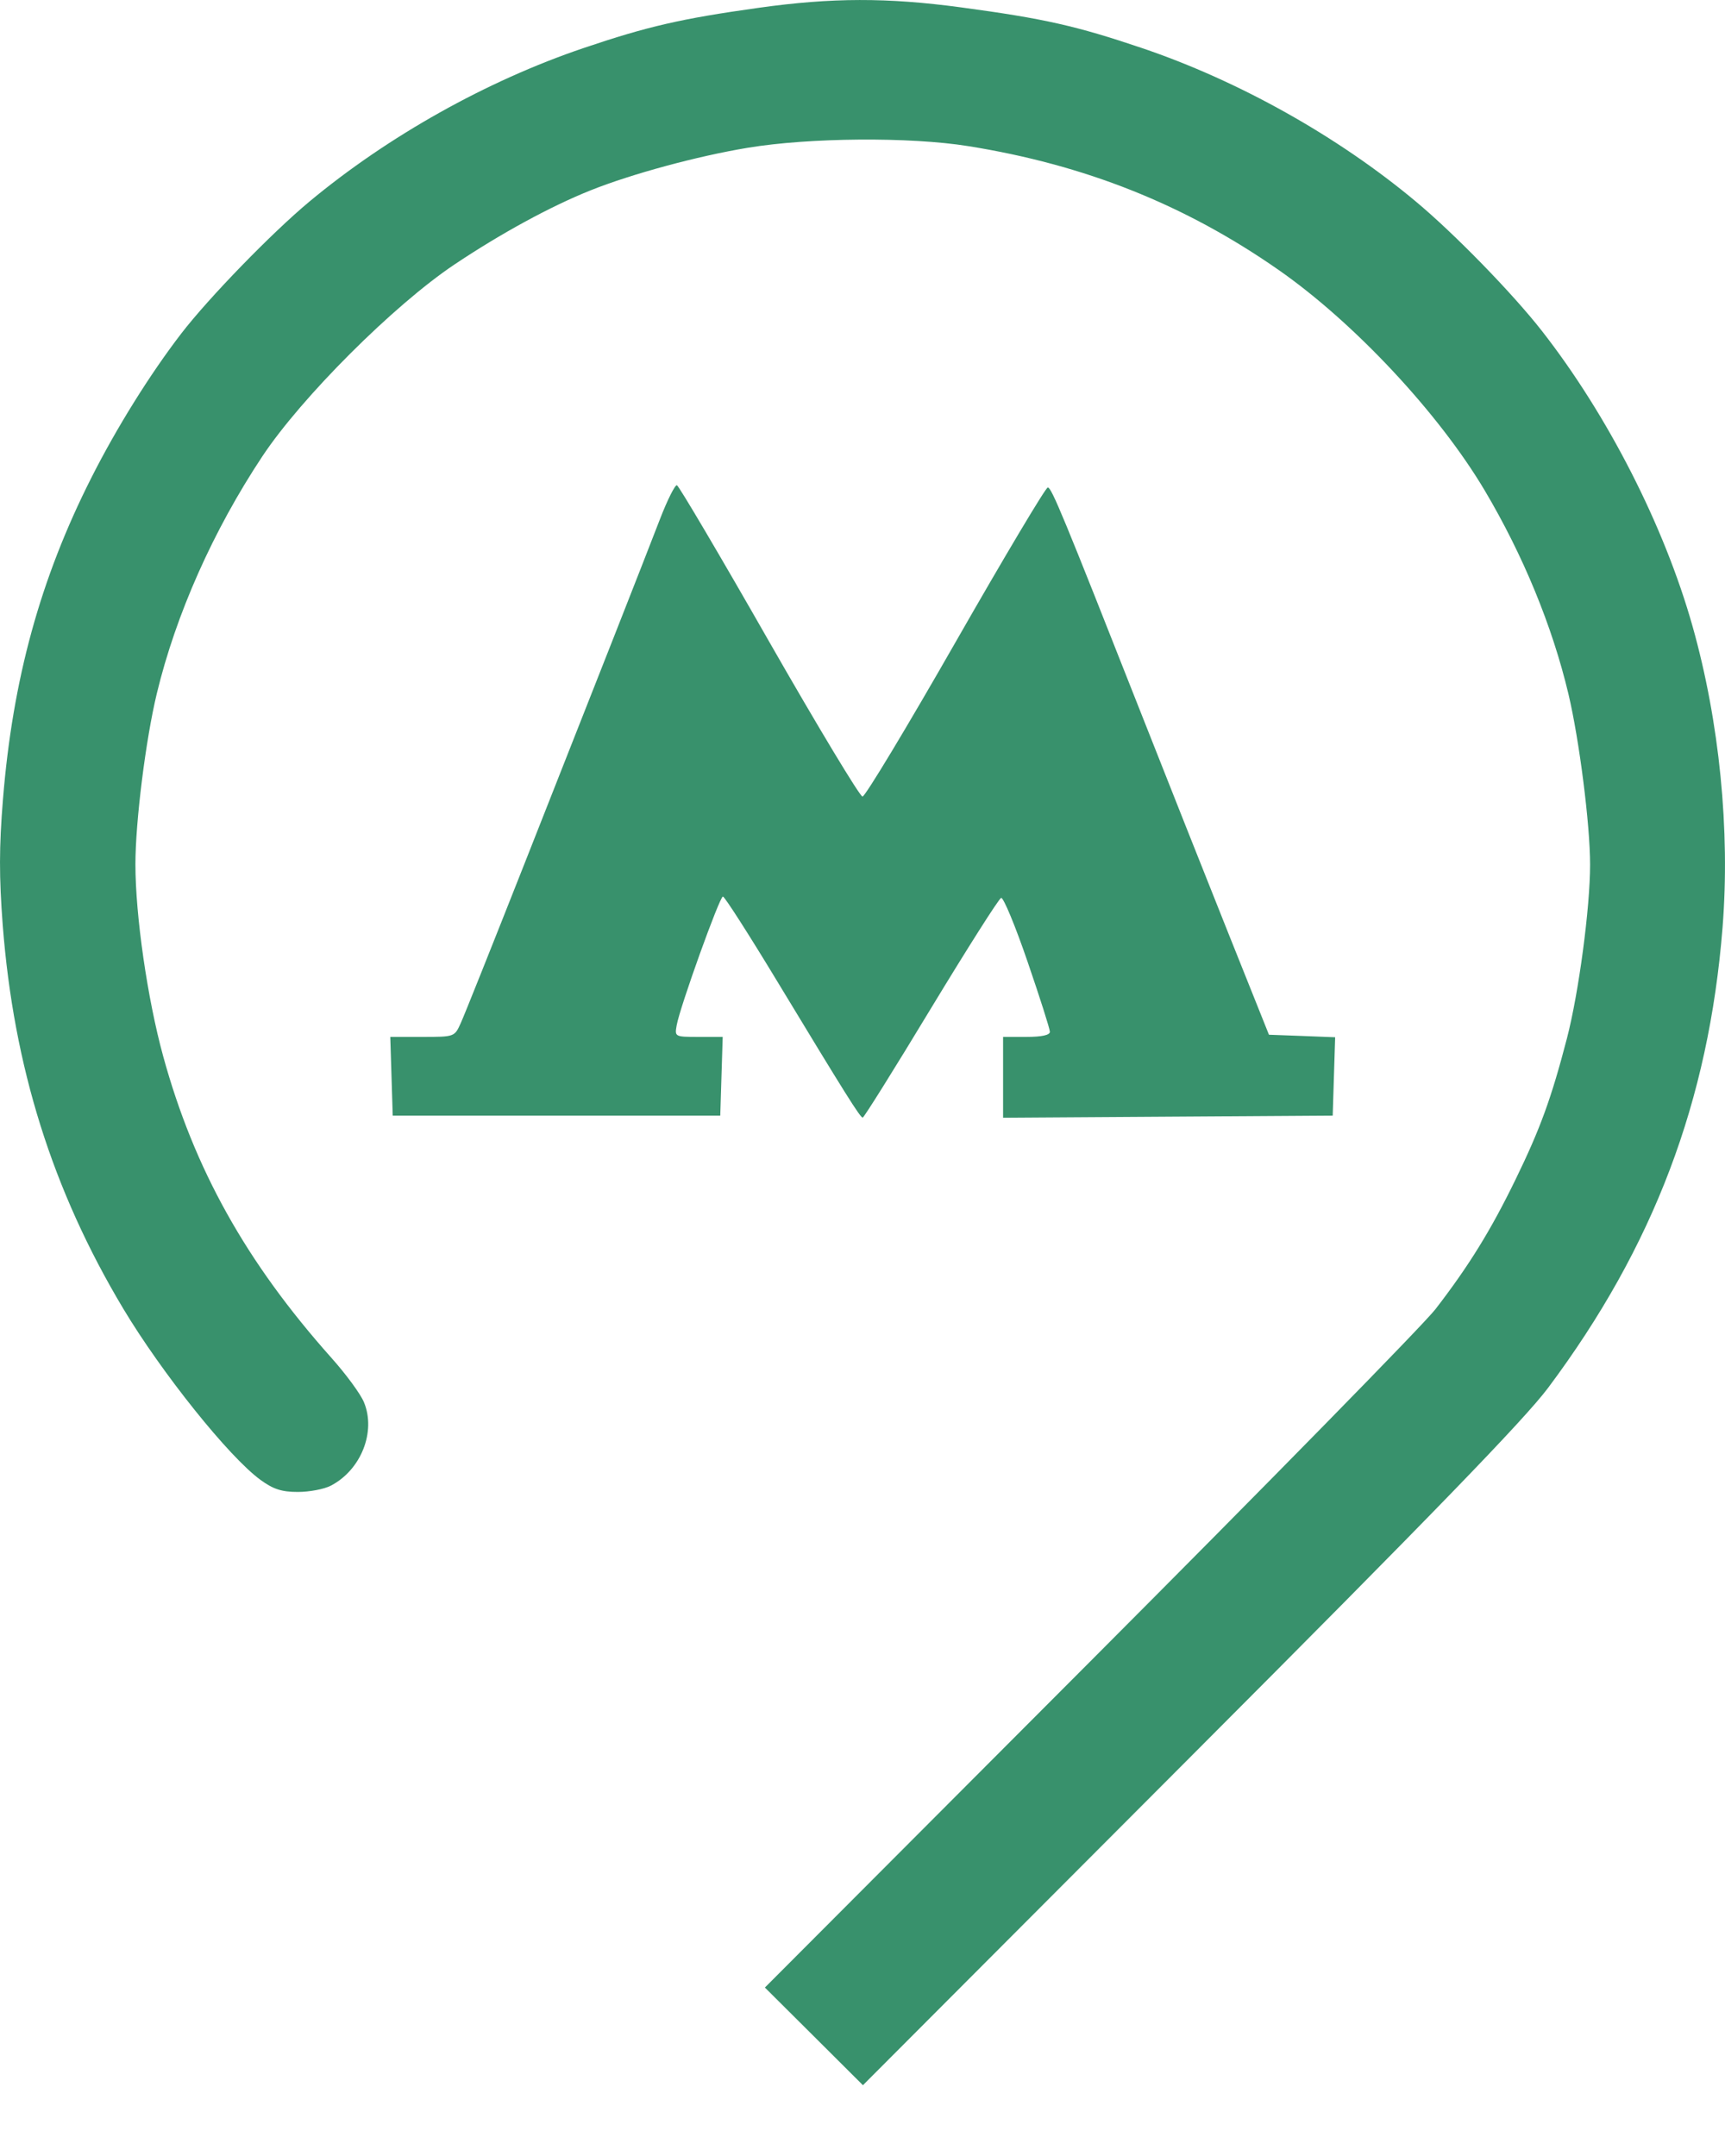 <svg width="24" height="30" viewBox="0 0 24 30" fill="none" xmlns="http://www.w3.org/2000/svg">
<path fill-rule="evenodd" clip-rule="evenodd" d="M10.553 0.109C9.475 0.26 9.011 0.367 8.118 0.669C6.774 1.124 5.401 1.893 4.306 2.804C3.784 3.238 2.905 4.143 2.522 4.641C2.087 5.207 1.623 5.951 1.272 6.646C0.562 8.049 0.176 9.452 0.041 11.125C-0.013 11.787 -0.013 12.203 0.038 12.874C0.191 14.847 0.729 16.561 1.714 18.208C2.251 19.105 3.188 20.275 3.624 20.592C3.802 20.722 3.92 20.76 4.144 20.76C4.304 20.76 4.51 20.721 4.602 20.673C5.023 20.455 5.235 19.921 5.063 19.51C5.016 19.396 4.812 19.119 4.61 18.893C3.423 17.561 2.7 16.264 2.27 14.696C2.051 13.898 1.884 12.739 1.884 12.026C1.884 11.435 2.027 10.292 2.182 9.649C2.448 8.546 2.968 7.378 3.65 6.35C4.196 5.527 5.48 4.245 6.322 3.681C6.969 3.248 7.659 2.872 8.216 2.649C8.785 2.421 9.703 2.172 10.405 2.056C11.264 1.914 12.656 1.903 13.469 2.033C15.096 2.293 16.486 2.847 17.789 3.756C18.839 4.488 20.018 5.749 20.656 6.823C21.191 7.725 21.597 8.711 21.822 9.658C21.973 10.295 22.123 11.474 22.123 12.031C22.123 12.633 21.965 13.816 21.801 14.448C21.584 15.281 21.432 15.701 21.087 16.41C20.744 17.116 20.436 17.615 19.973 18.215C19.81 18.427 17.644 20.637 15.159 23.128L10.642 27.656L11.324 28.335L12.006 29.015L16.552 24.458C19.928 21.075 21.212 19.749 21.54 19.31C23.008 17.345 23.774 15.32 23.966 12.906C24.073 11.555 23.923 10.044 23.549 8.716C23.155 7.318 22.369 5.778 21.452 4.604C21.043 4.081 20.234 3.25 19.696 2.802C18.613 1.897 17.233 1.124 15.889 0.669C14.975 0.36 14.524 0.258 13.373 0.103C12.343 -0.036 11.573 -0.034 10.553 0.109ZM9.182 7.224C9.079 7.492 8.79 8.23 8.54 8.865C8.29 9.5 7.728 10.924 7.292 12.031C6.855 13.138 6.459 14.13 6.411 14.235C6.324 14.428 6.324 14.428 5.877 14.428H5.43L5.447 14.975L5.464 15.523H7.742H10.021L10.038 14.975L10.055 14.428H9.72C9.388 14.428 9.386 14.427 9.415 14.265C9.461 14.008 10.012 12.475 10.058 12.475C10.081 12.475 10.418 13.001 10.807 13.644C11.762 15.222 11.968 15.551 12.003 15.551C12.02 15.551 12.447 14.868 12.952 14.032C13.458 13.197 13.897 12.504 13.929 12.494C13.96 12.484 14.126 12.883 14.296 13.38C14.467 13.878 14.607 14.317 14.607 14.357C14.607 14.403 14.496 14.428 14.282 14.428H13.956V14.991V15.553L16.249 15.538L18.542 15.523L18.559 14.978L18.576 14.433L18.116 14.415L17.655 14.398L17.087 12.978C16.775 12.197 16.231 10.825 15.878 9.93C14.791 7.172 14.631 6.785 14.578 6.783C14.549 6.782 13.973 7.749 13.296 8.933C12.62 10.116 12.037 11.084 12 11.084C11.964 11.084 11.379 10.113 10.7 8.926C10.022 7.738 9.445 6.76 9.418 6.752C9.392 6.744 9.285 6.957 9.182 7.224Z" fill="#38916C"/>
</svg>
